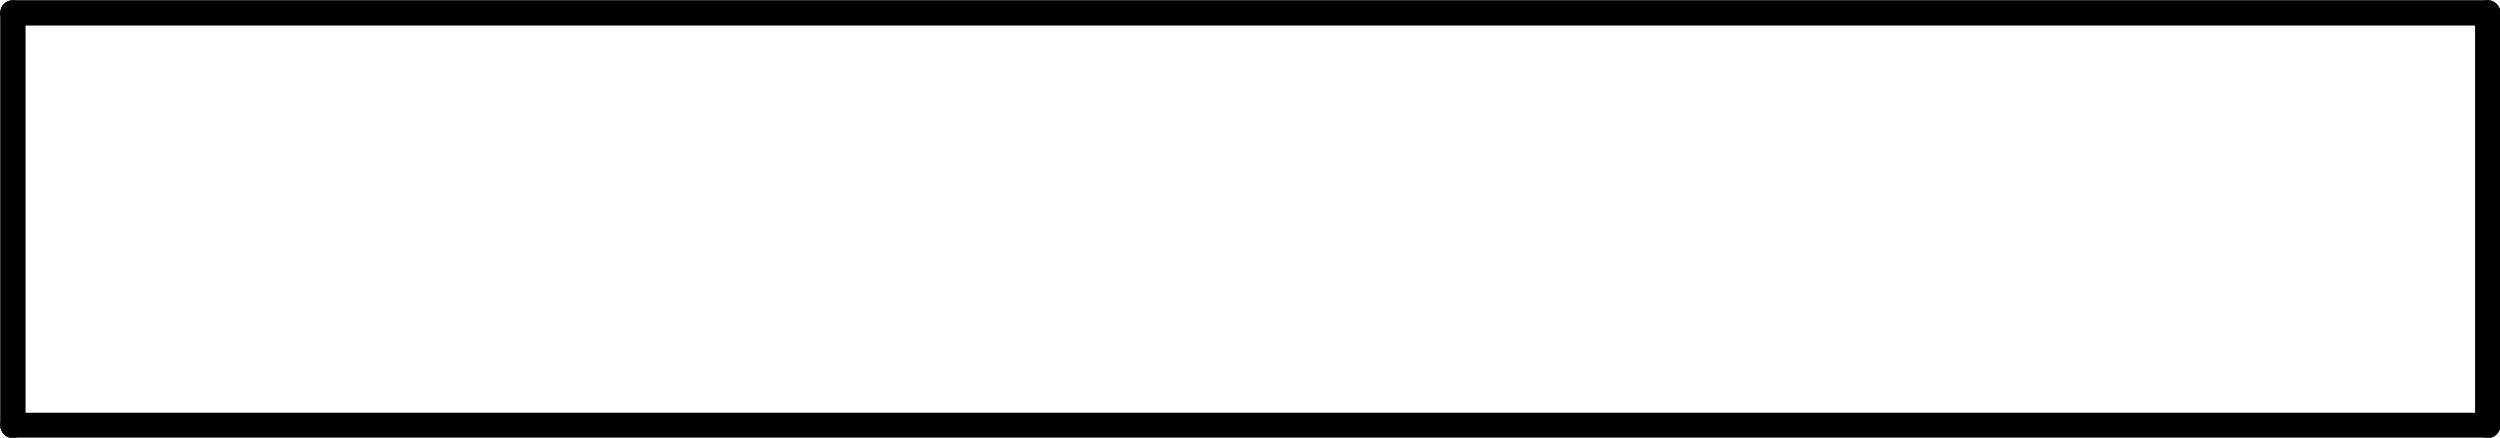 <?xml version="1.0" encoding="UTF-8"?>
<!DOCTYPE svg PUBLIC '-//W3C//DTD SVG 1.0//EN'
          'http://www.w3.org/TR/2001/REC-SVG-20010904/DTD/svg10.dtd'>
<svg height="67.9" preserveAspectRatio="xMidYMid meet" version="1.0" viewBox="1086.0 638.0 387.9 67.9" width="387.9" xmlns="http://www.w3.org/2000/svg" xmlns:xlink="http://www.w3.org/1999/xlink" zoomAndPan="magnify"
><g
  ><g id="change1_3"
    ><path d="M1088,638.035L1088,638.035L1472,638.035C1473.085,638.035,1473.965,638.915,1473.965,640C1473.965,641.085,1473.085,641.965,1472,641.965L1472,641.965L1088,641.965C1086.915,641.965,1086.035,641.085,1086.035,640.0C1086.035,638.915,1086.915,638.035,1088,638.035 Z"
    /></g
    ><g id="change1_2"
    ><path d="M1088,702.035L1088,702.035L1472,702.035C1473.085,702.035,1473.965,702.915,1473.965,704C1473.965,705.085,1473.085,705.965,1472,705.965L1472,705.965L1088,705.965C1086.915,705.965,1086.035,705.085,1086.035,704.0C1086.035,702.915,1086.915,702.035,1088,702.035 Z"
    /></g
    ><g id="change1_4"
    ><path d="M1473.965,640.0L1473.965,640.0L1473.965,704.0C1473.965,705.085,1473.085,705.965,1472,705.965C1470.915,705.965,1470.035,705.085,1470.035,704.0L1470.035,704.0L1470.035,640.0C1470.035,638.915,1470.915,638.035,1472,638.035C1473.085,638.035,1473.965,638.915,1473.965,640.0 Z"
    /></g
    ><g id="change1_1"
    ><path d="M1089.965,640.0L1089.965,640.0L1089.965,704.0C1089.965,705.085,1089.085,705.965,1088,705.965C1086.915,705.965,1086.035,705.085,1086.035,704.0L1086.035,704.0L1086.035,640.0C1086.035,638.915,1086.915,638.035,1088,638.035C1089.085,638.035,1089.965,638.915,1089.965,640.0 Z"
    /></g
  ></g
></svg
>
